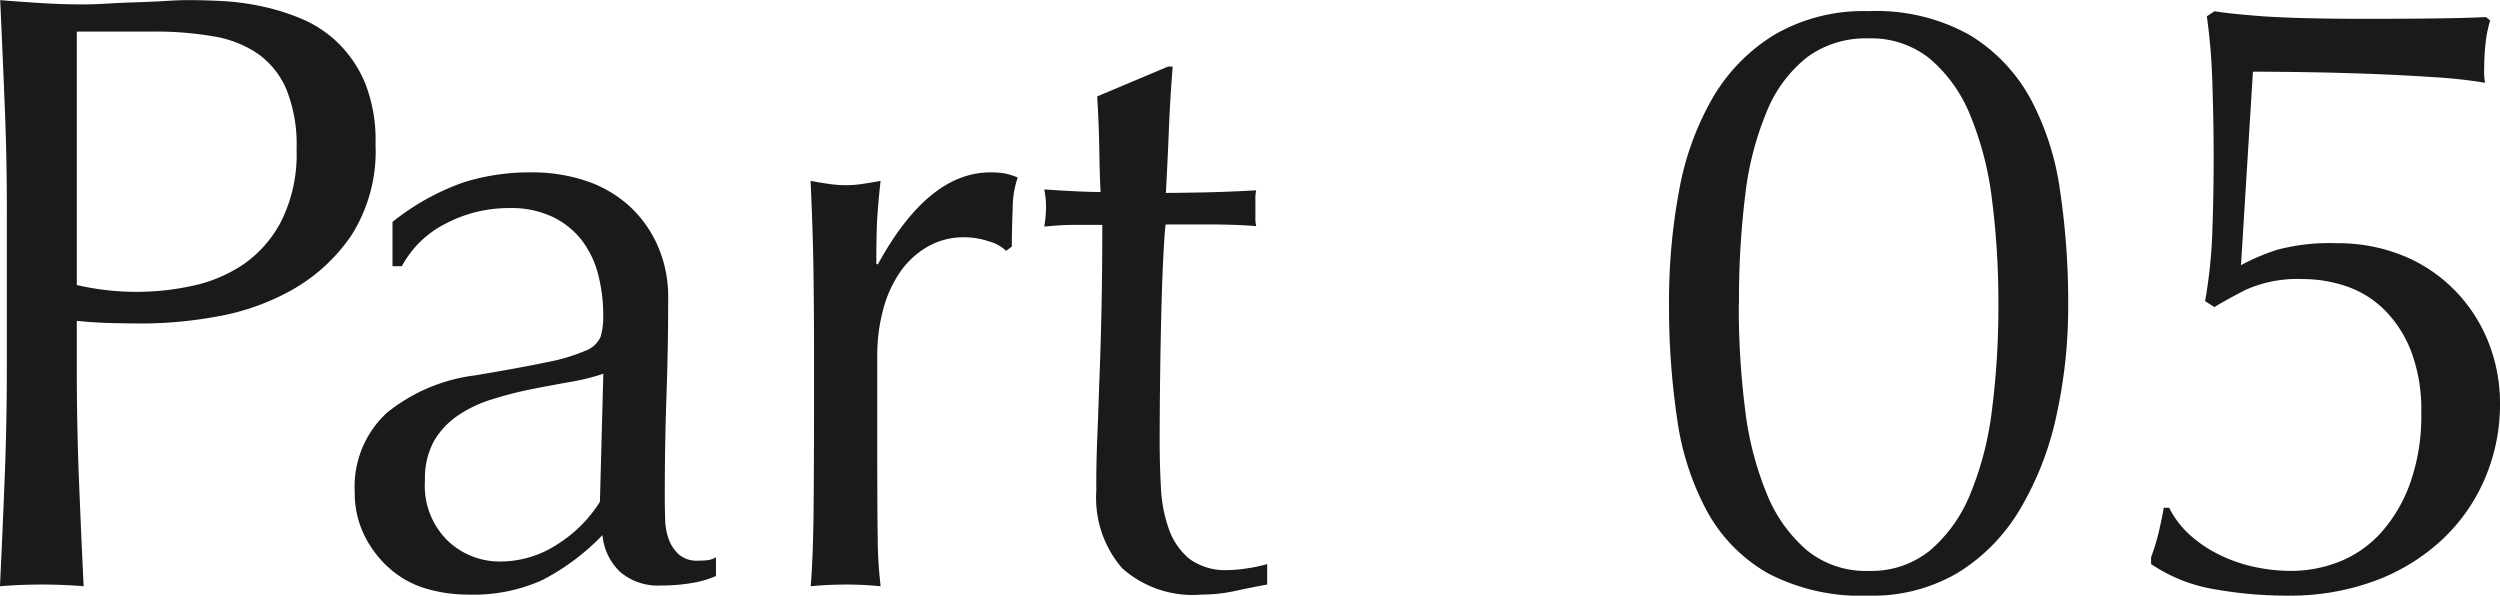 <svg xmlns="http://www.w3.org/2000/svg" width="49.803" height="11.866" viewBox="0 0 49.803 11.866">
  <g id="グループ_174163" data-name="グループ 174163" transform="translate(-774 -142.855)">
    <g id="グループ_174162" data-name="グループ 174162" transform="translate(224 -36.5)">
      <path id="パス_1329448" data-name="パス 1329448" d="M-8.7-5.576a15.114,15.114,0,0,0,.161,2.27,5.444,5.444,0,0,0,.6,1.853A3.177,3.177,0,0,0-6.723-.221a4,4,0,0,0,2,.442A3.347,3.347,0,0,0-2.941-.238,3.691,3.691,0,0,0-1.708-1.5,6.169,6.169,0,0,0-.986-3.349,10.087,10.087,0,0,0-.748-5.576,15.114,15.114,0,0,0-.91-7.845a5.444,5.444,0,0,0-.6-1.853,3.364,3.364,0,0,0-1.215-1.258,3.818,3.818,0,0,0-2-.467,3.522,3.522,0,0,0-1.87.467A3.591,3.591,0,0,0-7.828-9.7,5.738,5.738,0,0,0-8.5-7.845,12.031,12.031,0,0,0-8.7-5.576Zm1.394,0A17,17,0,0,1-7.182-7.76a6.158,6.158,0,0,1,.434-1.675,2.638,2.638,0,0,1,.8-1.071,1.967,1.967,0,0,1,1.224-.374,1.856,1.856,0,0,1,1.224.408A2.91,2.91,0,0,1-2.7-9.35a6.4,6.4,0,0,1,.434,1.683,16.064,16.064,0,0,1,.127,2.091,16.064,16.064,0,0,1-.127,2.091A6.4,6.4,0,0,1-2.7-1.8,2.91,2.91,0,0,1-3.5-.68a1.856,1.856,0,0,1-1.224.408A1.856,1.856,0,0,1-5.95-.68a2.91,2.91,0,0,1-.8-1.122,6.4,6.4,0,0,1-.434-1.683A16.064,16.064,0,0,1-7.31-5.576Zm10-.782.238-3.859q.391,0,1.02.009t1.309.034q.68.026,1.3.068a9.391,9.391,0,0,1,.995.11,1.349,1.349,0,0,1-.017-.289,4.707,4.707,0,0,1,.026-.484,2.44,2.44,0,0,1,.093-.468l-.085-.068q-.306.017-.935.026t-1.445.009q-1.326,0-2.074-.051-.663-.051-.952-.1l-.153.1a12.07,12.07,0,0,1,.11,1.335q.025.756.026,1.47,0,.731-.026,1.47a9.863,9.863,0,0,1-.145,1.4l.187.119q.153-.1.595-.332A2.511,2.511,0,0,1,3.91-6.086a2.727,2.727,0,0,1,.884.144,1.992,1.992,0,0,1,.756.468,2.375,2.375,0,0,1,.536.833,3.294,3.294,0,0,1,.2,1.224,4,4,0,0,1-.221,1.394,2.983,2.983,0,0,1-.578.986,2.228,2.228,0,0,1-.825.578,2.608,2.608,0,0,1-.978.187,3.442,3.442,0,0,1-.705-.076,2.978,2.978,0,0,1-.7-.238,2.545,2.545,0,0,1-.6-.4,1.834,1.834,0,0,1-.416-.544H1.156q-.034.2-.1.485a4.082,4.082,0,0,1-.153.5v.136a3.172,3.172,0,0,0,1.249.5A8.257,8.257,0,0,0,3.621.221,4.9,4.9,0,0,0,5.346-.068,4.007,4.007,0,0,0,6.681-.876,3.6,3.6,0,0,0,7.548-2.1a3.74,3.74,0,0,0,.306-1.5,3.286,3.286,0,0,0-.229-1.224,3.116,3.116,0,0,0-.655-1.02,3.058,3.058,0,0,0-1.028-.7A3.441,3.441,0,0,0,4.59-6.8a4.051,4.051,0,0,0-1.165.128A4.146,4.146,0,0,0,2.686-6.358Z" transform="translate(591.949 191)" fill="#1a1a1a"/>
      <path id="パス_1329447" data-name="パス 1329447" d="M-10.327-5.967v-5.049H-8.8a6.852,6.852,0,0,1,1.19.094,2.216,2.216,0,0,1,.892.349,1.675,1.675,0,0,1,.569.714,2.954,2.954,0,0,1,.2,1.19,2.981,2.981,0,0,1-.3,1.42A2.38,2.38,0,0,1-7-6.384a2.9,2.9,0,0,1-1.028.434,5.239,5.239,0,0,1-1.088.119A5.254,5.254,0,0,1-10.327-5.967Zm-1.394-1.275v2.924q0,1.122-.043,2.21T-11.858.034Q-11.466,0-11.024,0t.833.034q-.051-1.054-.094-2.142t-.042-2.21v-.935q.34.034.663.043t.714.009a8.38,8.38,0,0,0,1.4-.136,4.714,4.714,0,0,0,1.5-.527,3.513,3.513,0,0,0,1.19-1.088,3.123,3.123,0,0,0,.484-1.819,3.1,3.1,0,0,0-.2-1.2,2.423,2.423,0,0,0-.535-.807,2.348,2.348,0,0,0-.74-.493,4.458,4.458,0,0,0-.825-.255,5.126,5.126,0,0,0-.79-.1q-.374-.017-.629-.017-.187,0-.459.017t-.569.026q-.3.009-.587.026t-.493.017q-.408,0-.825-.026t-.825-.059q.051,1.122.094,2.2T-11.721-7.242ZM.162-4.2.094-1.649a2.682,2.682,0,0,1-.825.833,2.085,2.085,0,0,1-1.181.357,1.5,1.5,0,0,1-1.02-.408,1.531,1.531,0,0,1-.459-1.207,1.536,1.536,0,0,1,.178-.782,1.573,1.573,0,0,1,.476-.51,2.515,2.515,0,0,1,.68-.323,7.358,7.358,0,0,1,.773-.2q.391-.077.773-.145A4.283,4.283,0,0,0,.162-4.2Zm-4.2-3.026v.884h.187a2.016,2.016,0,0,1,.875-.85A2.7,2.7,0,0,1-1.708-7.5a1.923,1.923,0,0,1,.867.179,1.632,1.632,0,0,1,.578.468,1.891,1.891,0,0,1,.323.68,3.22,3.22,0,0,1,.1.816,1.413,1.413,0,0,1-.051.417.518.518,0,0,1-.3.28,3.611,3.611,0,0,1-.765.229q-.518.11-1.437.264a3.471,3.471,0,0,0-1.76.748,2,2,0,0,0-.637,1.581,1.9,1.9,0,0,0,.2.876,2.148,2.148,0,0,0,.51.655,1.907,1.907,0,0,0,.723.391A2.96,2.96,0,0,0-2.524.2,3.328,3.328,0,0,0-1.062-.085a4.571,4.571,0,0,0,1.207-.9,1.157,1.157,0,0,0,.34.722,1.148,1.148,0,0,0,.833.281,3.48,3.48,0,0,0,.621-.051A2.011,2.011,0,0,0,2.406-.17V-.544a.417.417,0,0,1-.179.06q-.094.008-.178.008A.543.543,0,0,1,1.666-.6a.779.779,0,0,1-.2-.3A1.275,1.275,0,0,1,1.394-1.3q-.008-.23-.008-.434,0-1.071.034-2.031T1.454-5.7a2.544,2.544,0,0,0-.2-1.029,2.368,2.368,0,0,0-.561-.8,2.44,2.44,0,0,0-.867-.51A3.377,3.377,0,0,0-1.3-8.211a4.378,4.378,0,0,0-1.326.2A4.826,4.826,0,0,0-4.037-7.225Zm12.223.578L8.3-6.732q0-.34.017-.756a1.911,1.911,0,0,1,.1-.621,1.345,1.345,0,0,0-.281-.085,1.761,1.761,0,0,0-.263-.017q-1.241,0-2.244,1.836L5.6-6.392q0-.323.009-.68t.076-.969q-.187.034-.357.059a2.181,2.181,0,0,1-.323.026,2.406,2.406,0,0,1-.357-.026q-.17-.025-.357-.059.051,1.122.06,1.989t.009,1.53v.544q0,1.445-.009,2.439T4.293.034Q4.633,0,5.007,0q.34,0,.68.034a8.4,8.4,0,0,1-.059-.978q-.009-.6-.009-1.743v-1.87a3.487,3.487,0,0,1,.119-.926,2.389,2.389,0,0,1,.34-.748,1.7,1.7,0,0,1,.544-.5,1.432,1.432,0,0,1,.731-.187,1.529,1.529,0,0,1,.5.085A.759.759,0,0,1,8.186-6.647Zm3.23-3.672L10-9.724q.034.544.042,1.054t.026.85q-.357,0-1.122-.051.017.085.026.17t.009.17q0,.1-.009.2t-.026.2q.17-.017.323-.026t.289-.008h.544q0,.952-.017,1.726t-.043,1.411Q10.021-3.4,10-2.865t-.017.995A2.14,2.14,0,0,0,10.5-.323,2.112,2.112,0,0,0,12.078.2,3.13,3.13,0,0,0,12.75.127Q13.1.051,13.387,0V-.408a2.866,2.866,0,0,1-.4.085,2.632,2.632,0,0,1-.366.034A1.213,1.213,0,0,1,11.84-.51a1.338,1.338,0,0,1-.408-.586,2.8,2.8,0,0,1-.161-.825q-.026-.459-.026-.935,0-.561.009-1.275T11.28-5.5q.017-.654.043-1.13t.042-.544H12.2q.272,0,.51.008t.459.026a.6.6,0,0,1-.017-.17v-.357a.684.684,0,0,1,.017-.187q-.595.034-1.1.043t-.7.009q.034-.629.059-1.25t.076-1.266Z" transform="translate(561.857 191)" fill="#1a1a1a"/>
    </g>
  </g>
</svg>
